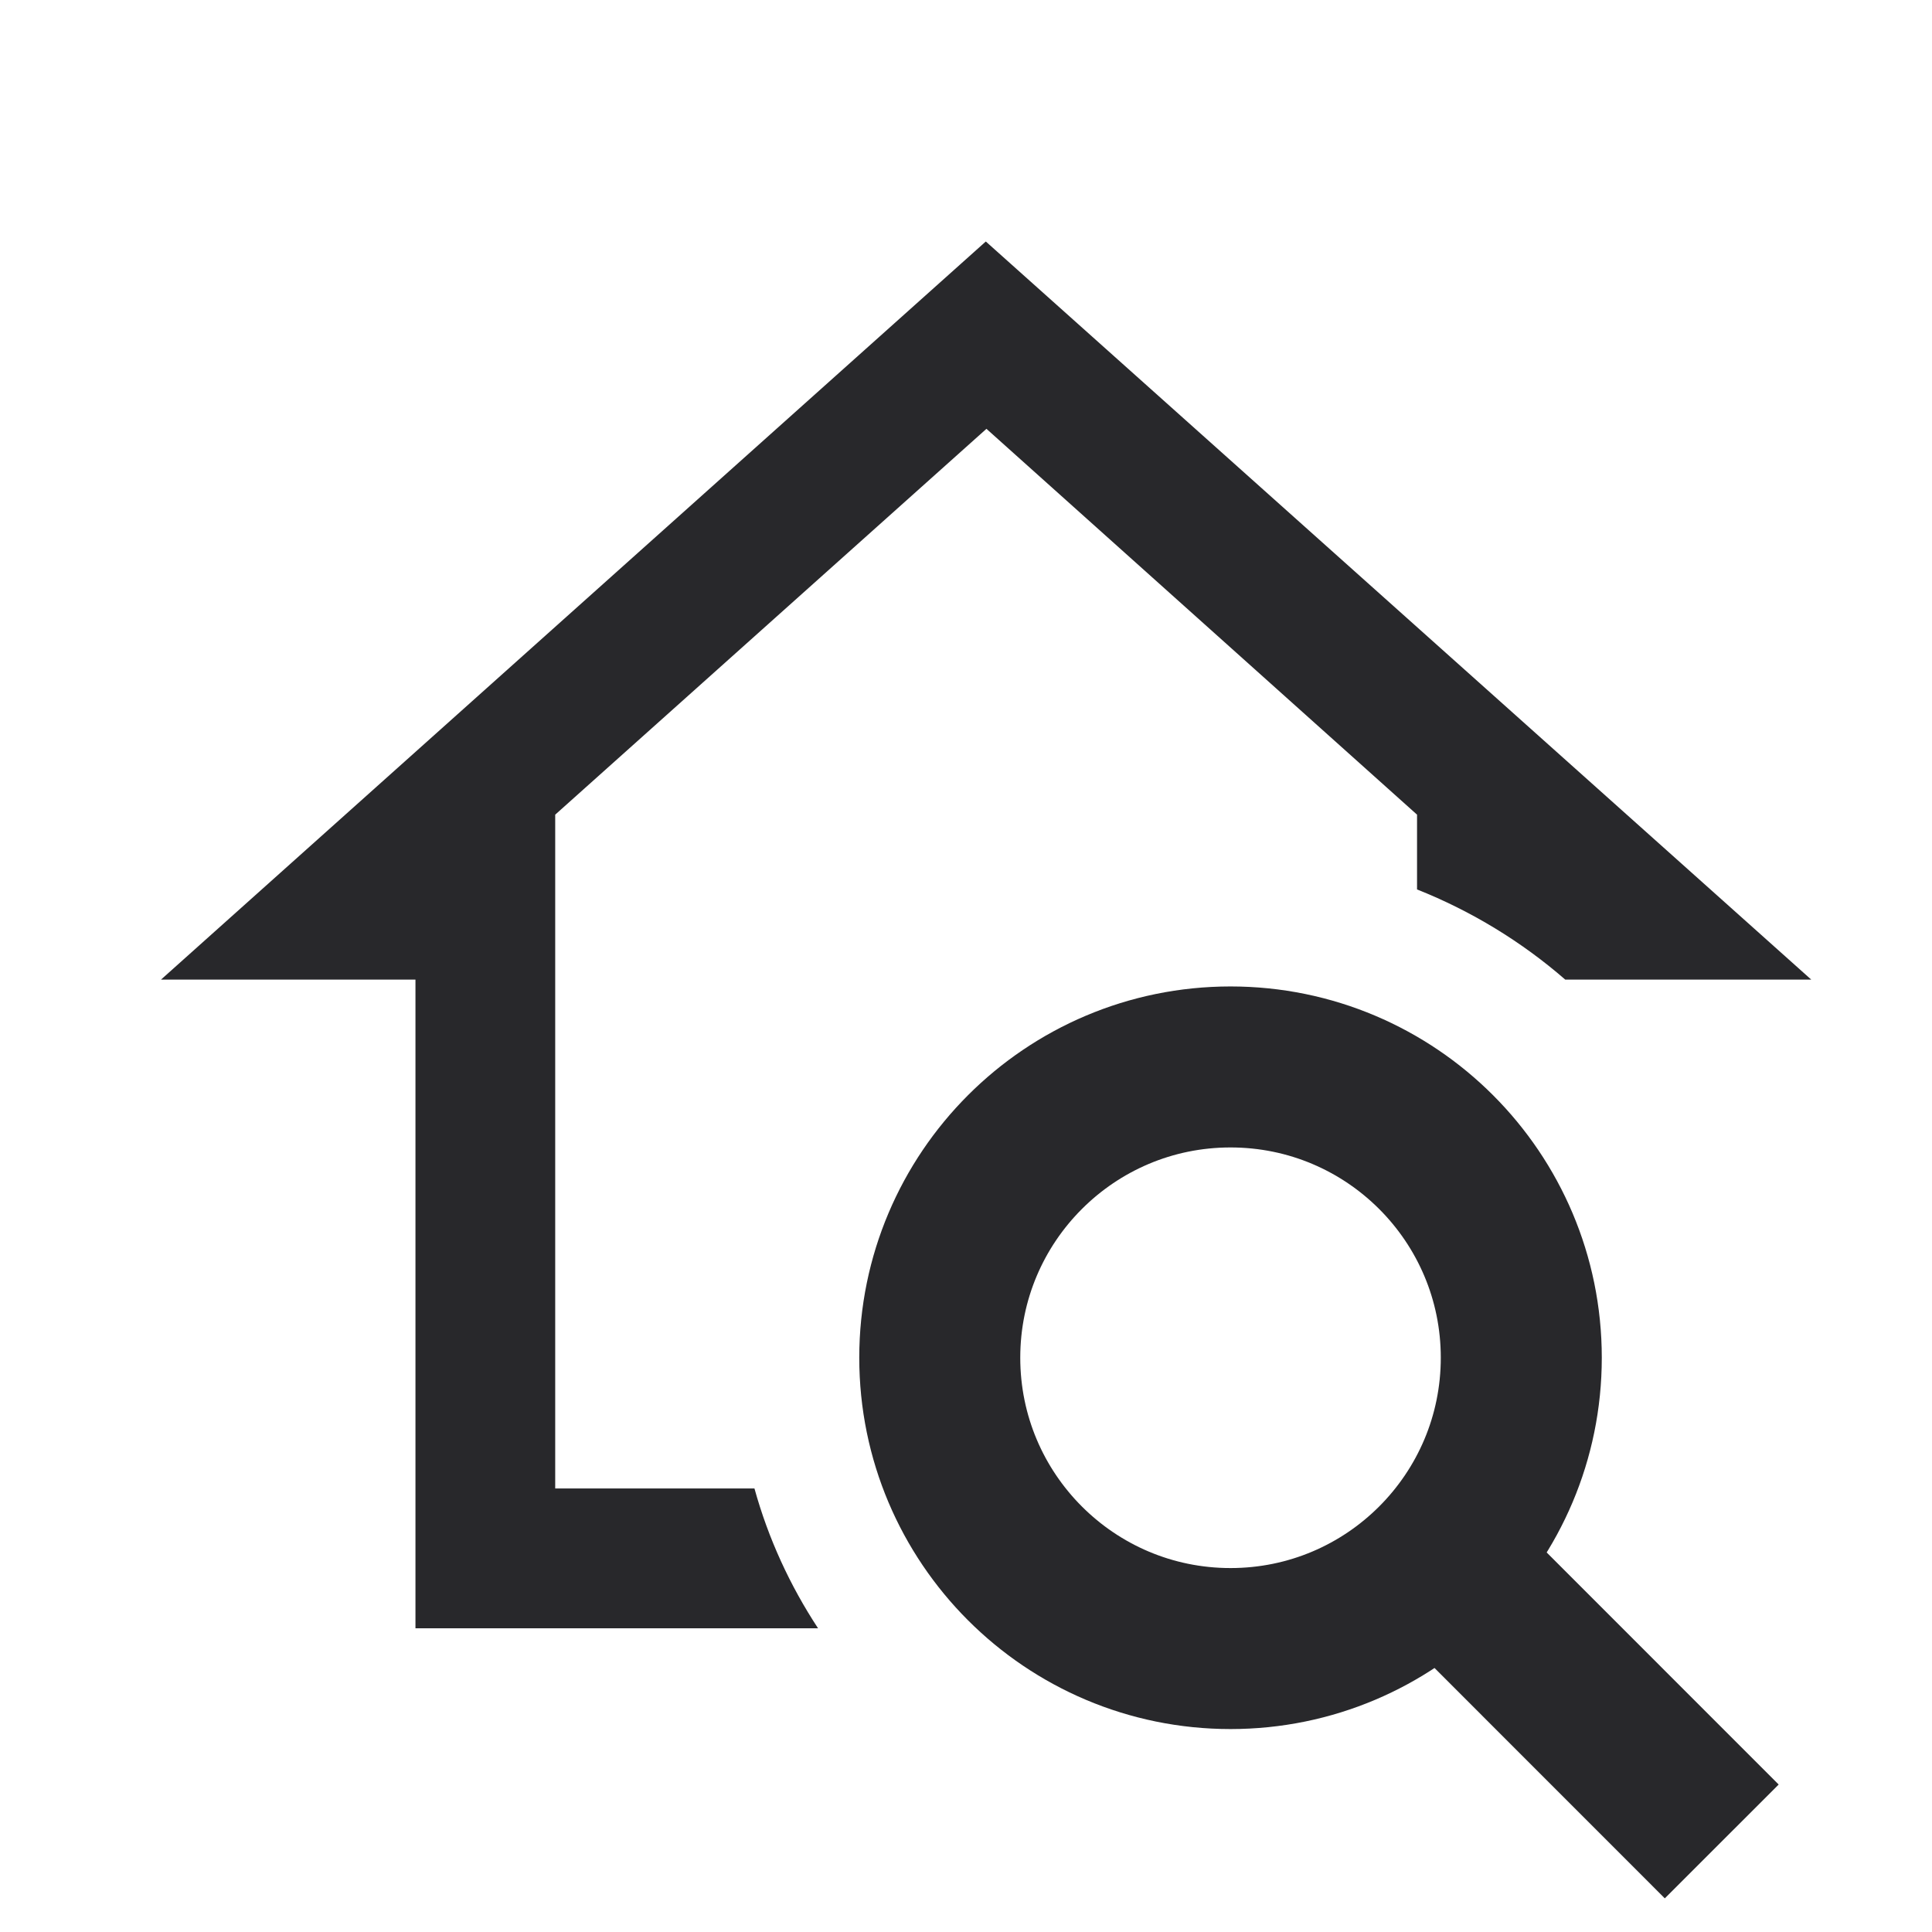 <svg width="24" height="24" viewBox="0 0 24 24" fill="none" xmlns="http://www.w3.org/2000/svg">
<path d="M15.286 20.479C17.281 20.479 18.898 18.861 18.898 16.866C18.898 14.872 17.281 13.254 15.286 13.254C13.291 13.254 11.674 14.872 11.674 16.866C11.674 18.861 13.291 20.479 15.286 20.479Z" stroke="#28282B" stroke-width="2" stroke-miterlimit="10"/>
<path d="M18.176 19.662L21.388 22.875" stroke="#28282B" stroke-width="2" stroke-miterlimit="10"/>
<path d="M10.162 20.227C9.814 19.697 9.545 19.115 9.372 18.49H6.897V10.432V10.12L12.254 5.327L17.603 10.12V10.432V11.049C18.28 11.318 18.905 11.7 19.444 12.169H22.5L12.246 3L2 12.169H5.161V20.227H10.162Z" fill="#28282B"/>
</svg>

